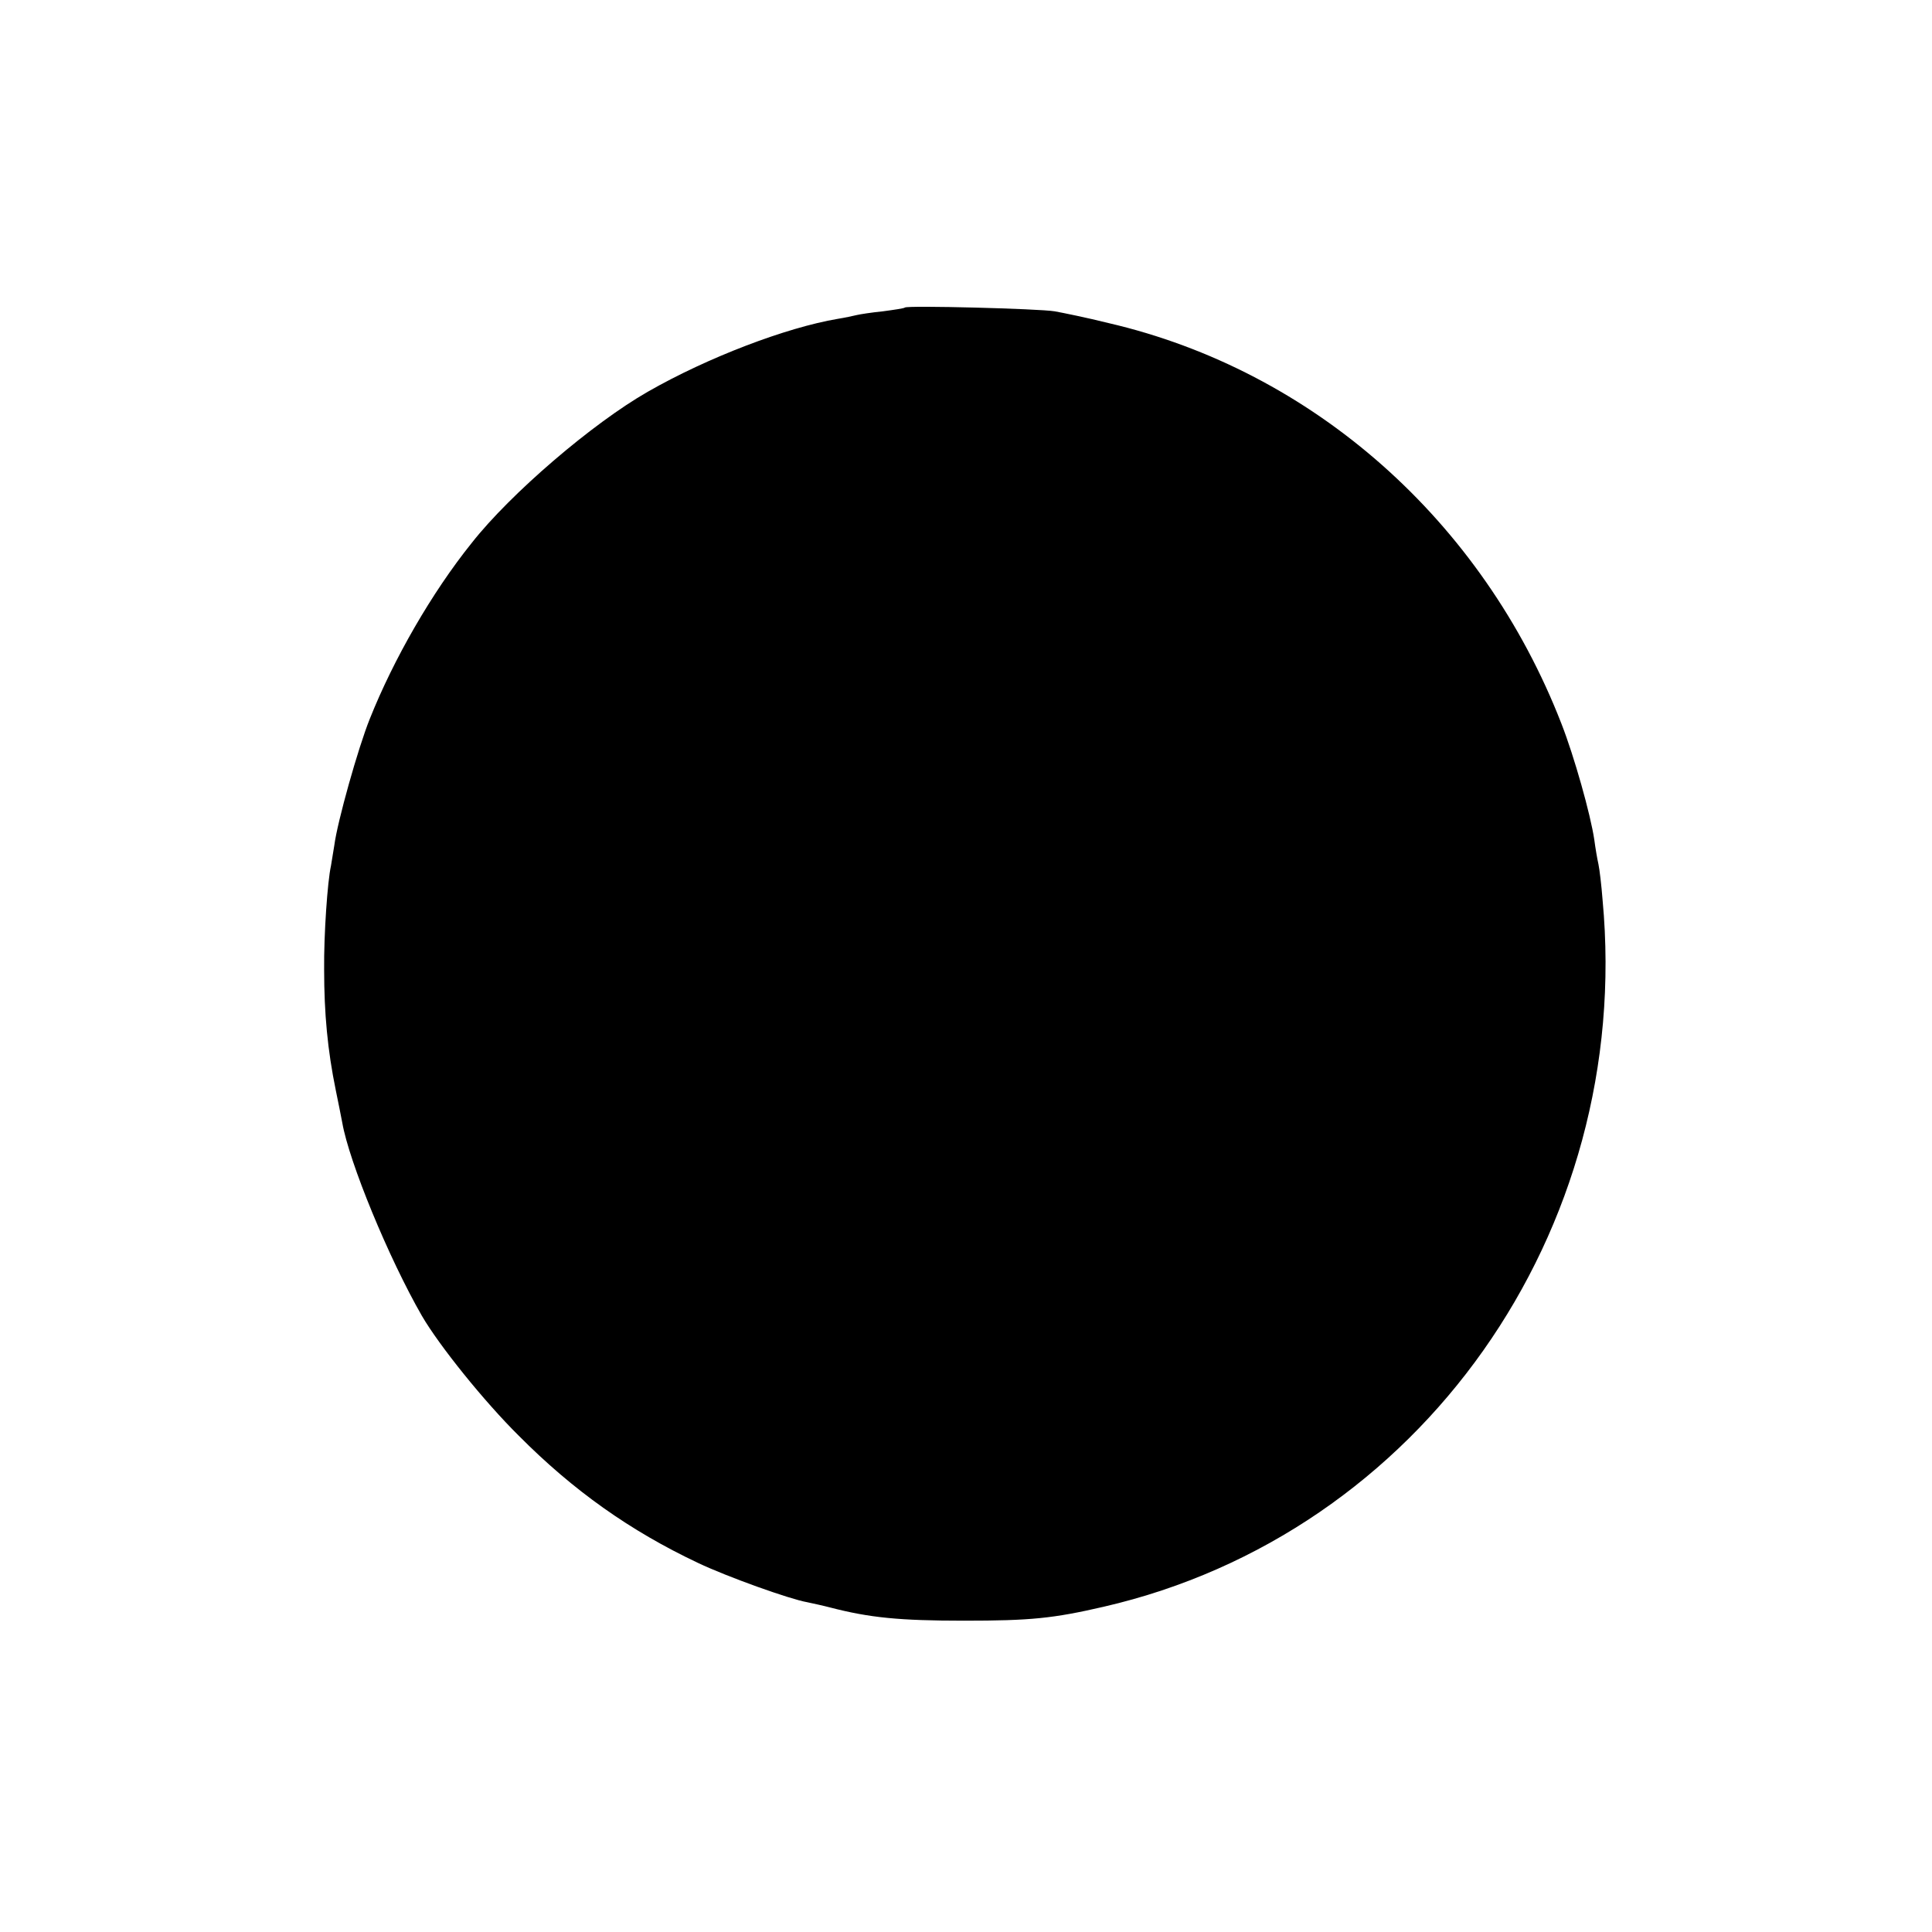 <svg height="512pt" preserveAspectRatio="xMidYMid meet" viewBox="0 0 512 512" width="512pt" xmlns="http://www.w3.org/2000/svg"><path d="m2398 4305c-1-2-28-6-58-10-30-3-62-8-70-10s-31-7-50-10c-136-23-344-102-503-193-147-84-364-270-467-401-106-132-207-308-270-466-31-77-86-273-94-335-3-19-7-44-9-55-9-40-19-182-18-275 0-115 9-213 31-320 6-30 14-68 17-85 18-104 123-359 211-512 46-79 165-227 257-318 144-145 295-252 475-337 78-37 243-96 289-104 14-3 42-9 61-14 104-27 183-35 355-35 176 0 236 6 370 37 838 193 1404 994 1322 1873-3 39-8 81-11 95-3 13-8 42-11 65-10 67-53 220-87 307-209 538-658 936-1201 1062-56 14-120 27-142 31-42 7-390 16-397 10z" transform="matrix(.1 0 0 -.1 0 512)"/></svg>